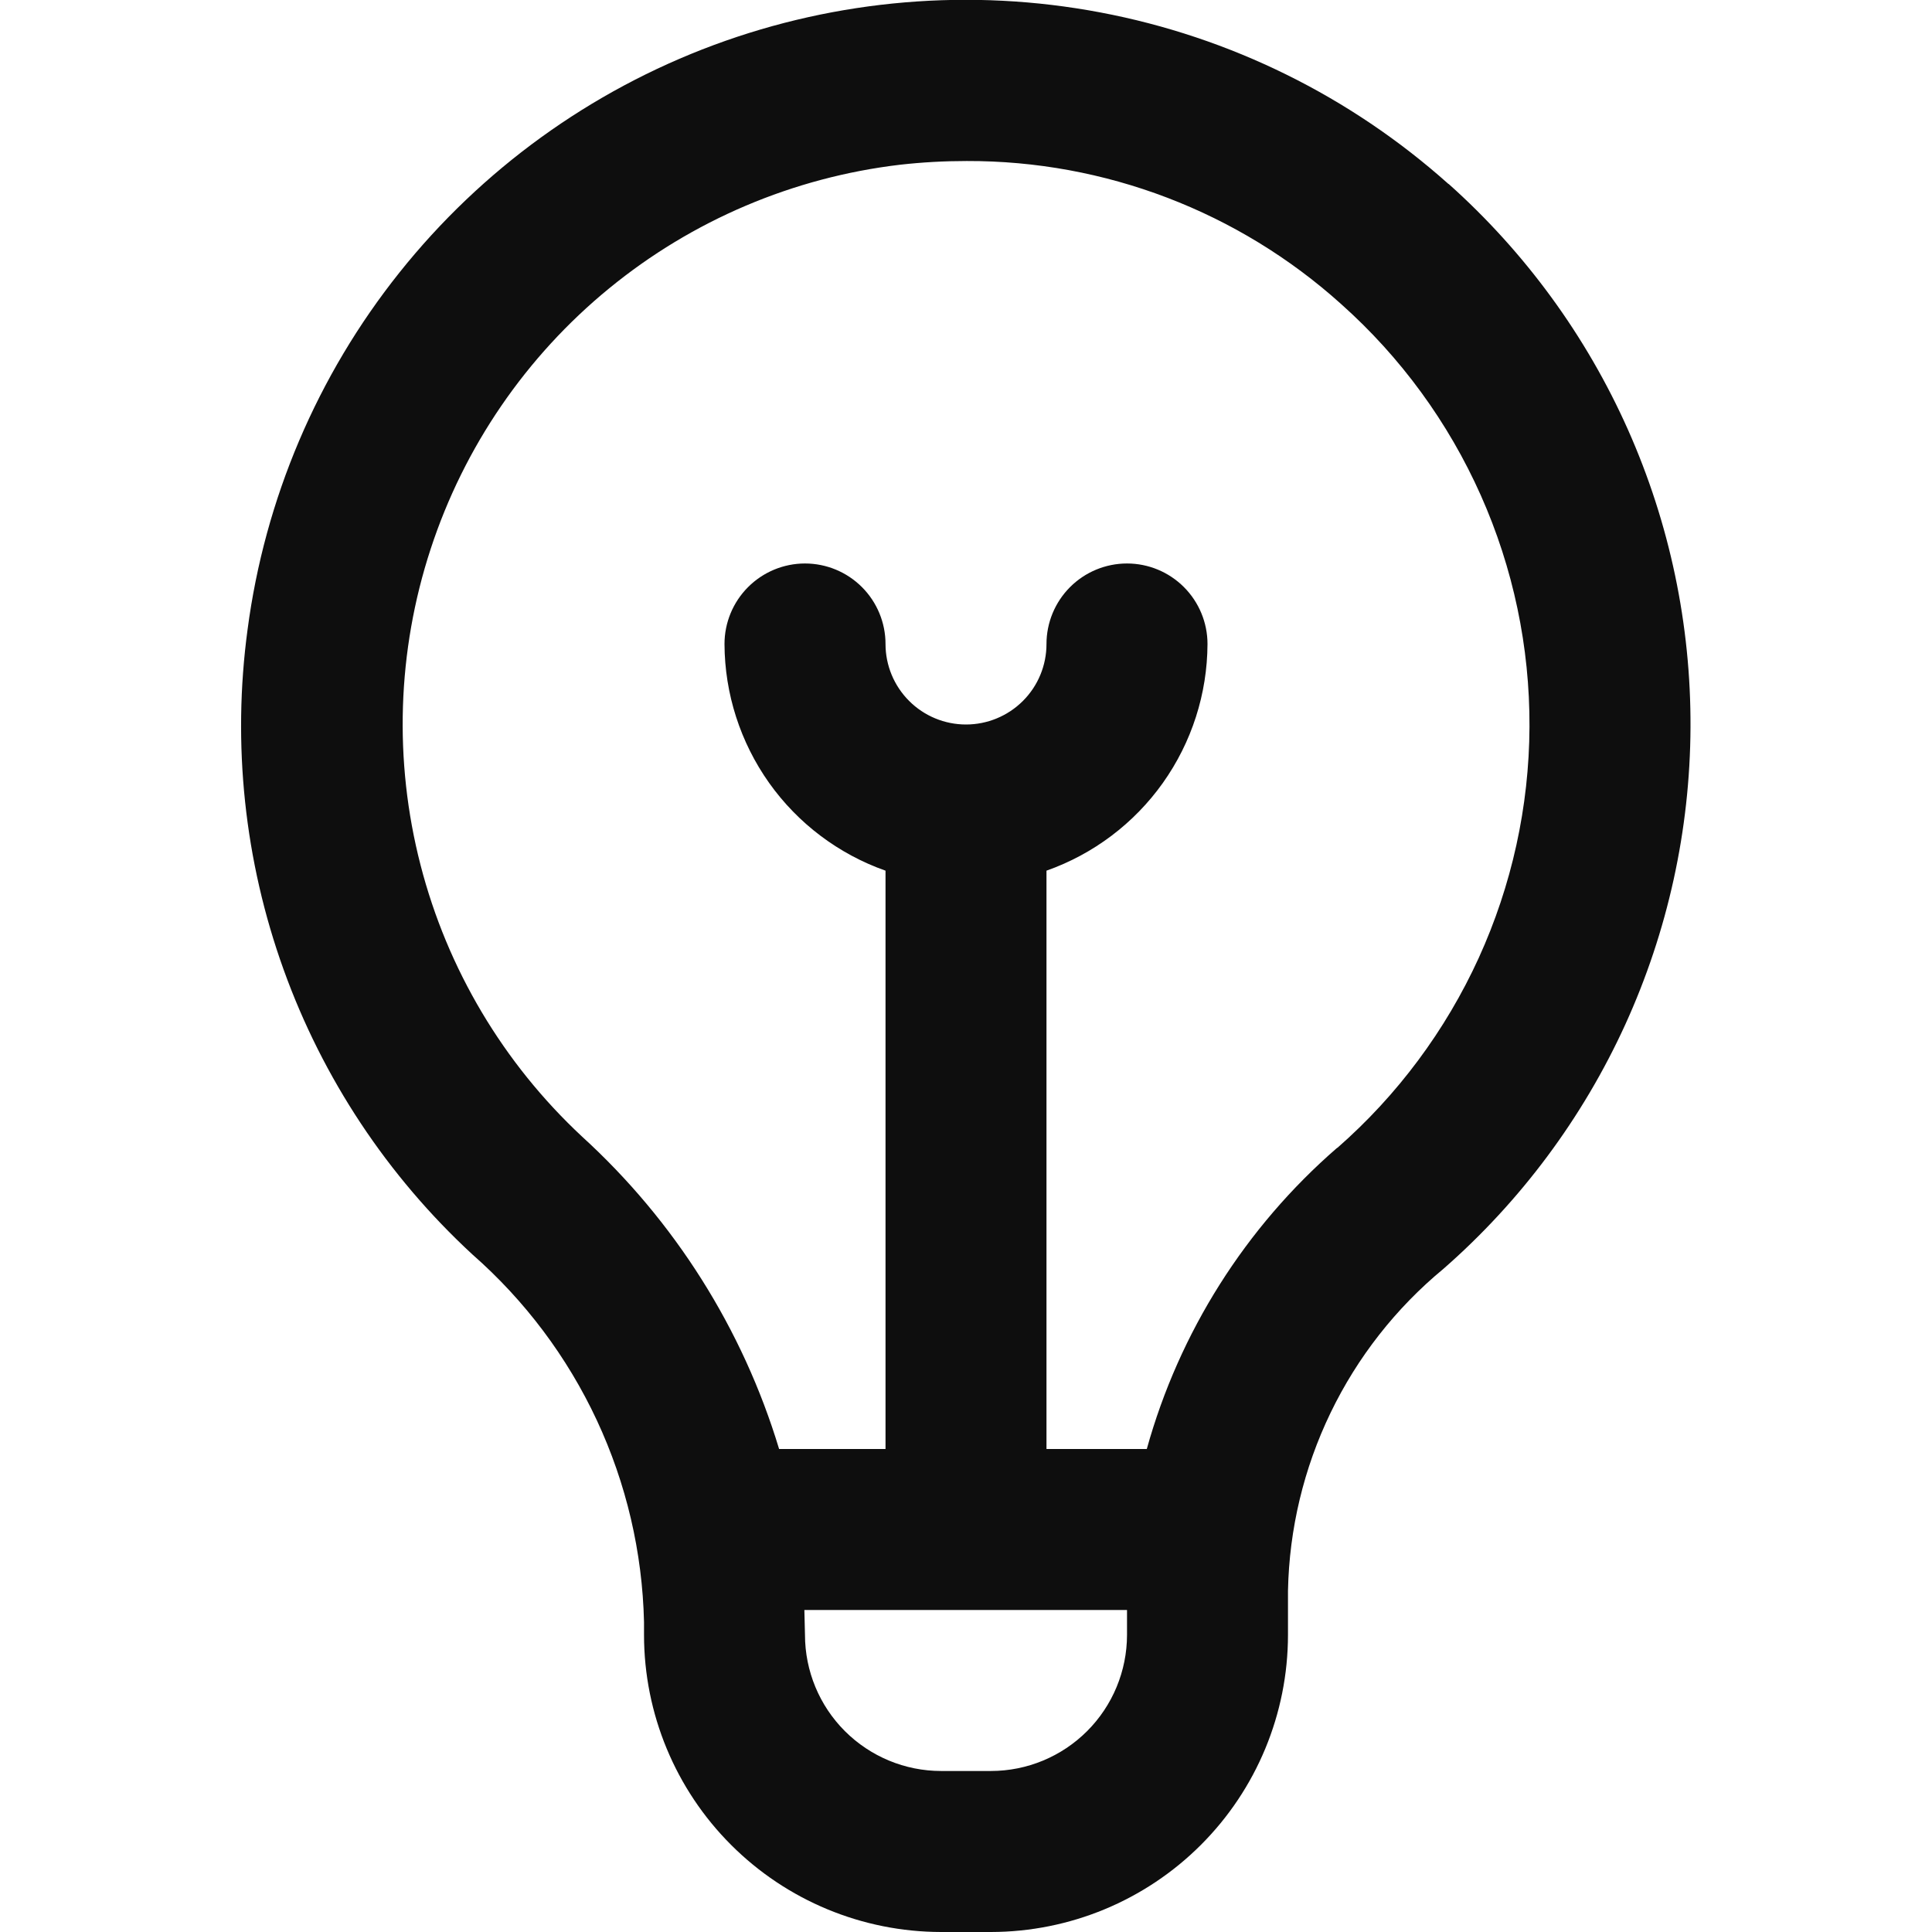 <svg width="38" height="38" viewBox="0 0 38 38" fill="none" xmlns="http://www.w3.org/2000/svg">
<g clip-path="url(#clip0_16_10503)">
<path d="M28.491 3.62C26.558 1.893 24.191 0.726 21.645 0.245C19.098 -0.237 16.469 -0.015 14.039 0.886C11.61 1.788 9.472 3.335 7.856 5.361C6.24 7.387 5.207 9.816 4.869 12.385C4.565 14.638 4.808 16.931 5.578 19.07C6.347 21.209 7.621 23.131 9.291 24.673C10.324 25.579 11.157 26.689 11.738 27.933C12.319 29.178 12.635 30.529 12.667 31.903V32.157C12.668 33.706 13.284 35.192 14.38 36.287C15.475 37.382 16.96 37.998 18.509 38H19.491C21.04 37.998 22.525 37.382 23.62 36.287C24.716 35.192 25.332 33.706 25.333 32.157V31.288C25.357 30.075 25.643 28.88 26.171 27.787C26.699 26.694 27.456 25.728 28.392 24.955C29.91 23.626 31.128 21.989 31.966 20.154C32.803 18.318 33.241 16.325 33.25 14.308C33.26 12.29 32.84 10.294 32.02 8.451C31.199 6.607 29.996 4.96 28.491 3.616V3.62ZM19.491 34.833H18.509C17.8 34.833 17.12 34.55 16.618 34.049C16.116 33.547 15.834 32.867 15.833 32.157C15.833 32.157 15.822 31.746 15.821 31.667H22.167V32.157C22.166 32.867 21.884 33.547 21.382 34.049C20.881 34.55 20.2 34.833 19.491 34.833ZM26.299 22.577C24.497 24.14 23.195 26.201 22.556 28.5H20.583V17.125C21.506 16.799 22.306 16.196 22.873 15.398C23.44 14.599 23.746 13.646 23.75 12.667C23.75 12.247 23.583 11.844 23.286 11.547C22.989 11.25 22.587 11.083 22.167 11.083C21.747 11.083 21.344 11.25 21.047 11.547C20.75 11.844 20.583 12.247 20.583 12.667C20.583 13.087 20.417 13.489 20.12 13.786C19.823 14.083 19.42 14.25 19 14.25C18.58 14.25 18.177 14.083 17.881 13.786C17.584 13.489 17.417 13.087 17.417 12.667C17.417 12.247 17.25 11.844 16.953 11.547C16.656 11.25 16.253 11.083 15.833 11.083C15.414 11.083 15.011 11.25 14.714 11.547C14.417 11.844 14.25 12.247 14.25 12.667C14.254 13.646 14.561 14.599 15.127 15.398C15.694 16.196 16.494 16.799 17.417 17.125V28.5H15.324C14.61 26.14 13.27 24.016 11.448 22.355C9.901 20.914 8.798 19.06 8.271 17.012C7.743 14.964 7.812 12.809 8.47 10.799C9.127 8.79 10.346 7.01 11.982 5.671C13.618 4.331 15.604 3.488 17.703 3.24C18.139 3.191 18.576 3.167 19.014 3.167C21.734 3.159 24.359 4.162 26.38 5.982C27.551 7.026 28.487 8.308 29.125 9.741C29.764 11.175 30.09 12.727 30.083 14.296C30.076 15.866 29.735 17.415 29.084 18.843C28.432 20.27 27.485 21.543 26.304 22.577H26.299Z" fill="#0E0E0E"/>
</g>
<defs>
<clipPath id="clip0_16_10503">
<rect width="38" height="38" fill="white"/>
</clipPath>
</defs>
</svg>

